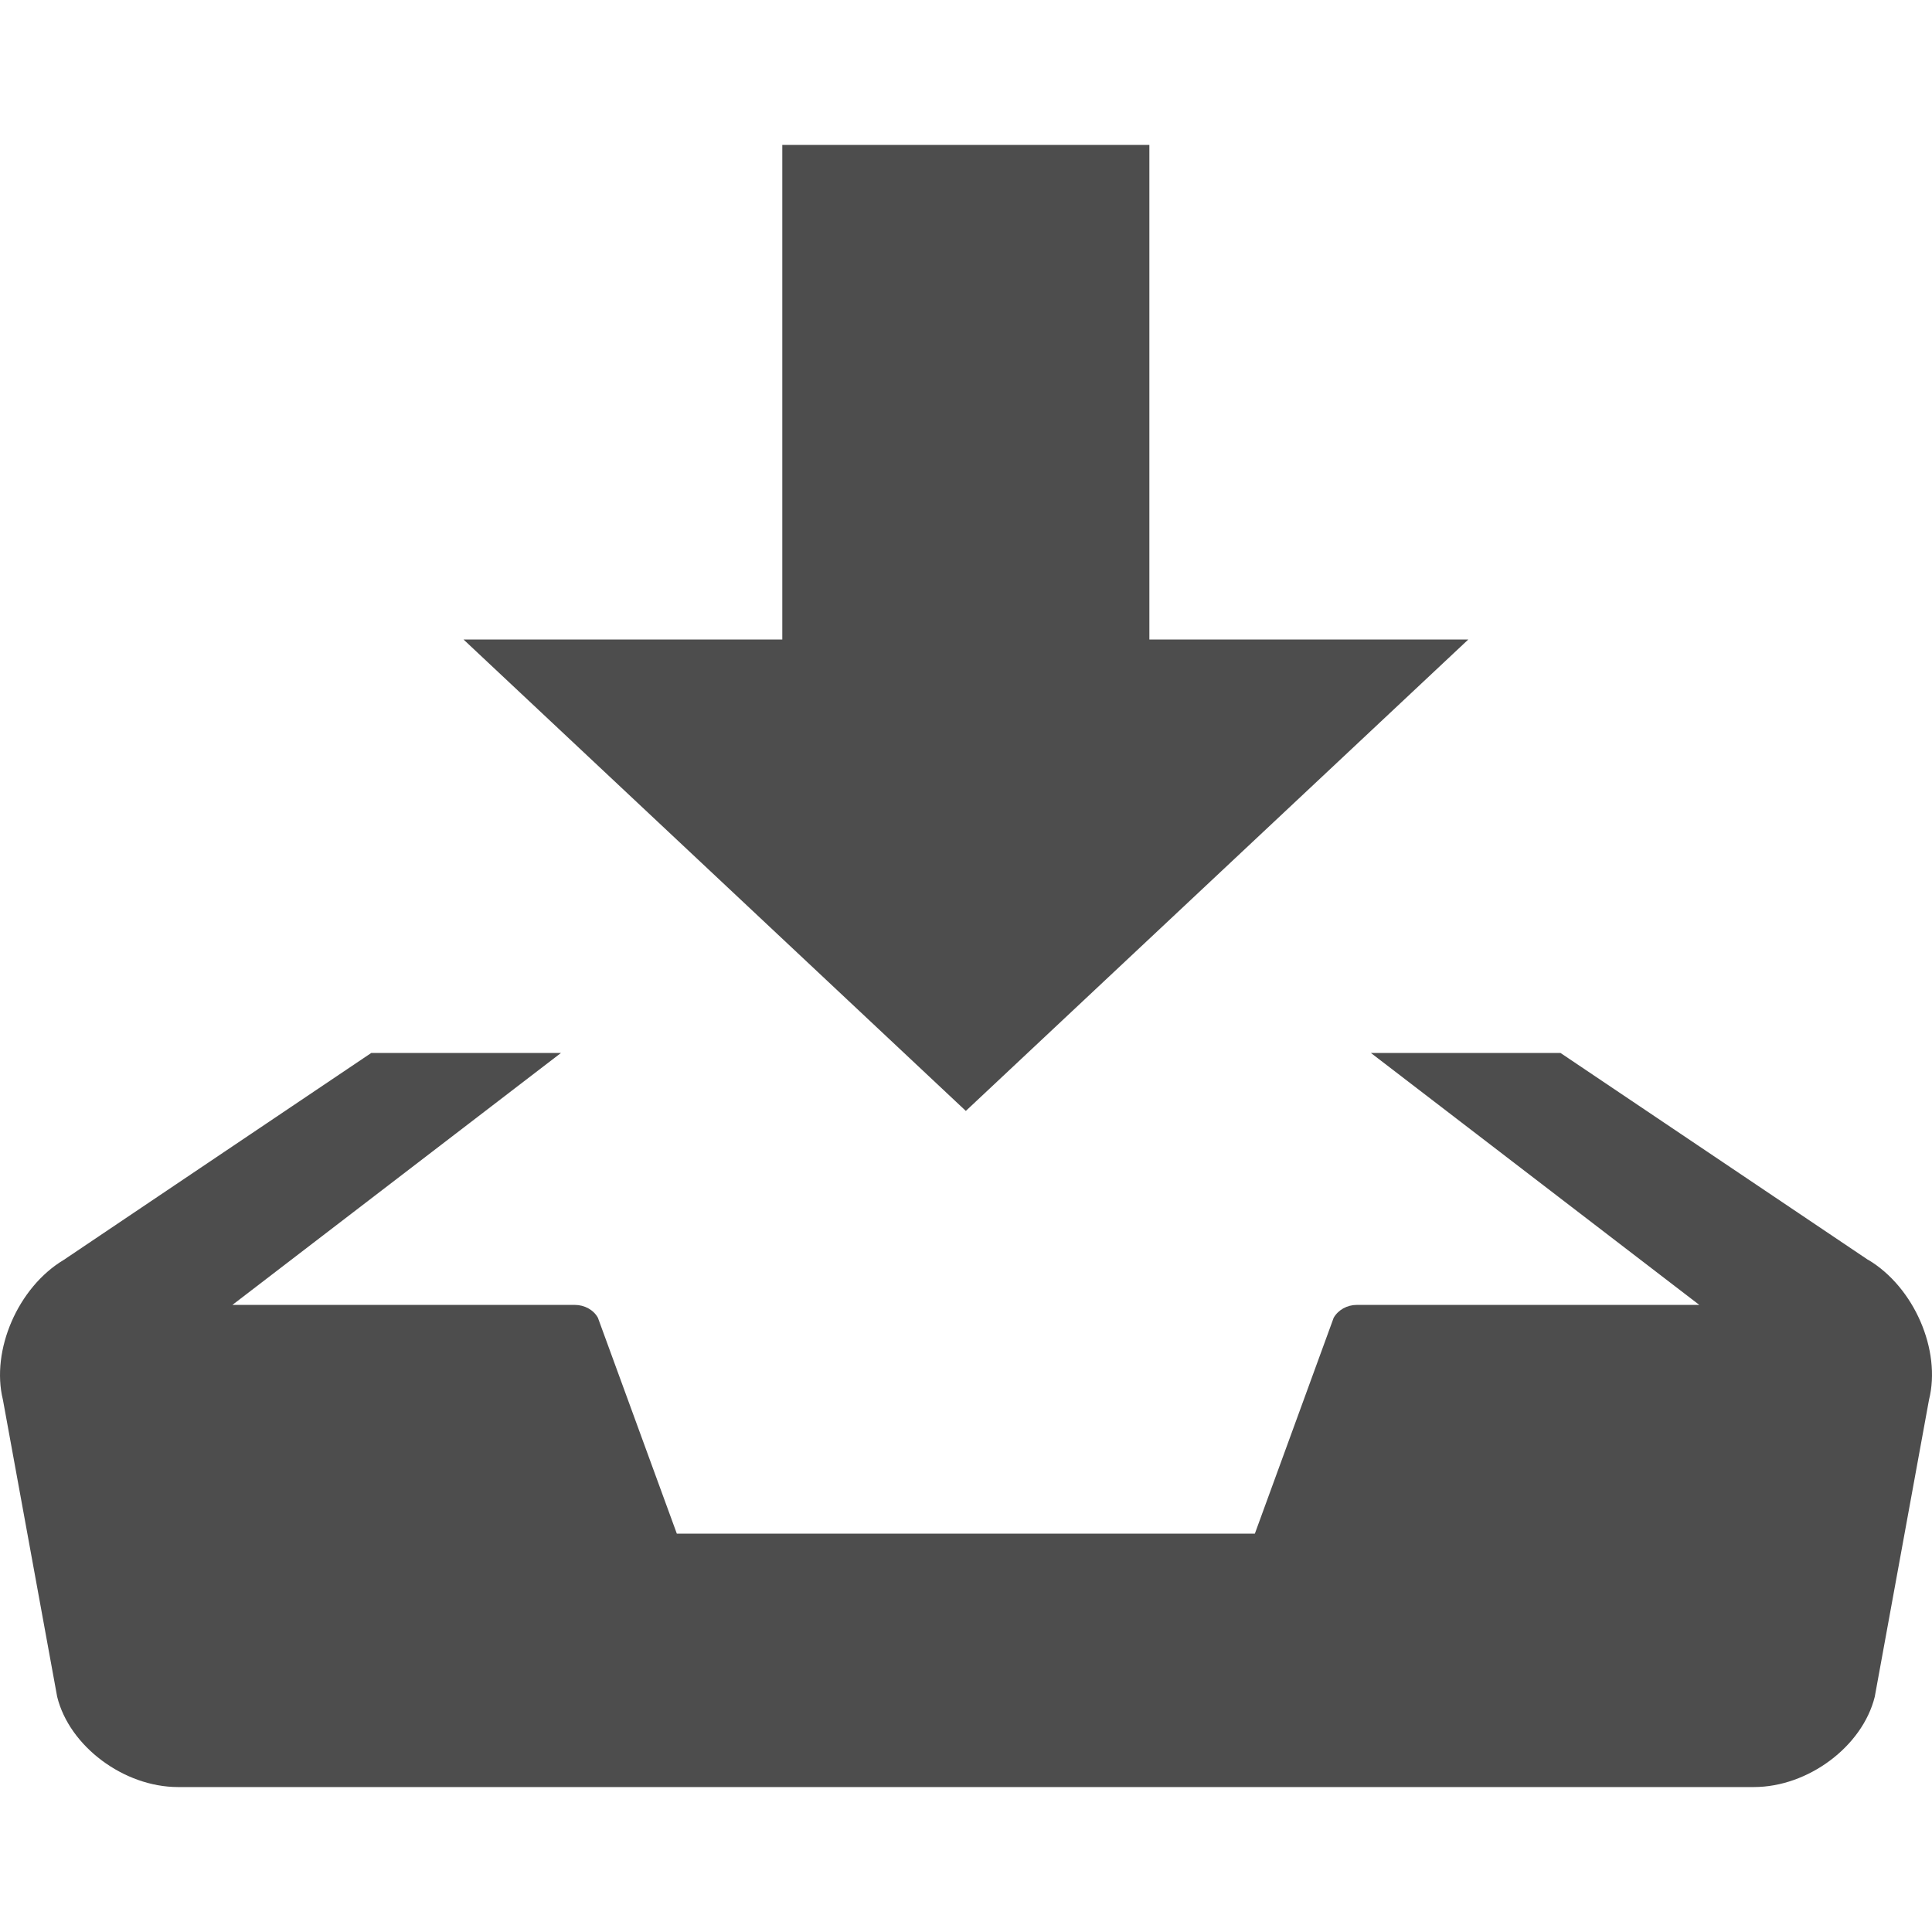 <svg width="80" height="80" viewBox="0 0 80 80" fill="none" xmlns="http://www.w3.org/2000/svg">
<path fill-rule="evenodd" clip-rule="evenodd" d="M47.593 26.481H60.799L60.799 26.481L39.993 46.001L19.194 26.481H32.393V6.002H47.593V26.481ZM64.617 43.601L77.352 52.168L77.352 52.168H77.361C79.255 53.298 80.391 55.908 79.876 57.963L77.63 70.258C77.122 72.314 74.871 73.998 72.625 73.998H7.372C5.132 73.998 2.873 72.314 2.367 70.258L0.121 57.963C-0.385 55.913 0.746 53.3 2.642 52.168L15.373 43.601H23.229L9.624 54.033H23.798C24.206 54.033 24.579 54.24 24.758 54.565L28.026 63.505H51.961L55.225 54.565C55.413 54.24 55.779 54.033 56.185 54.033H70.364L56.766 43.601H64.617Z" fill="#4D4D4D"/>
</svg>
